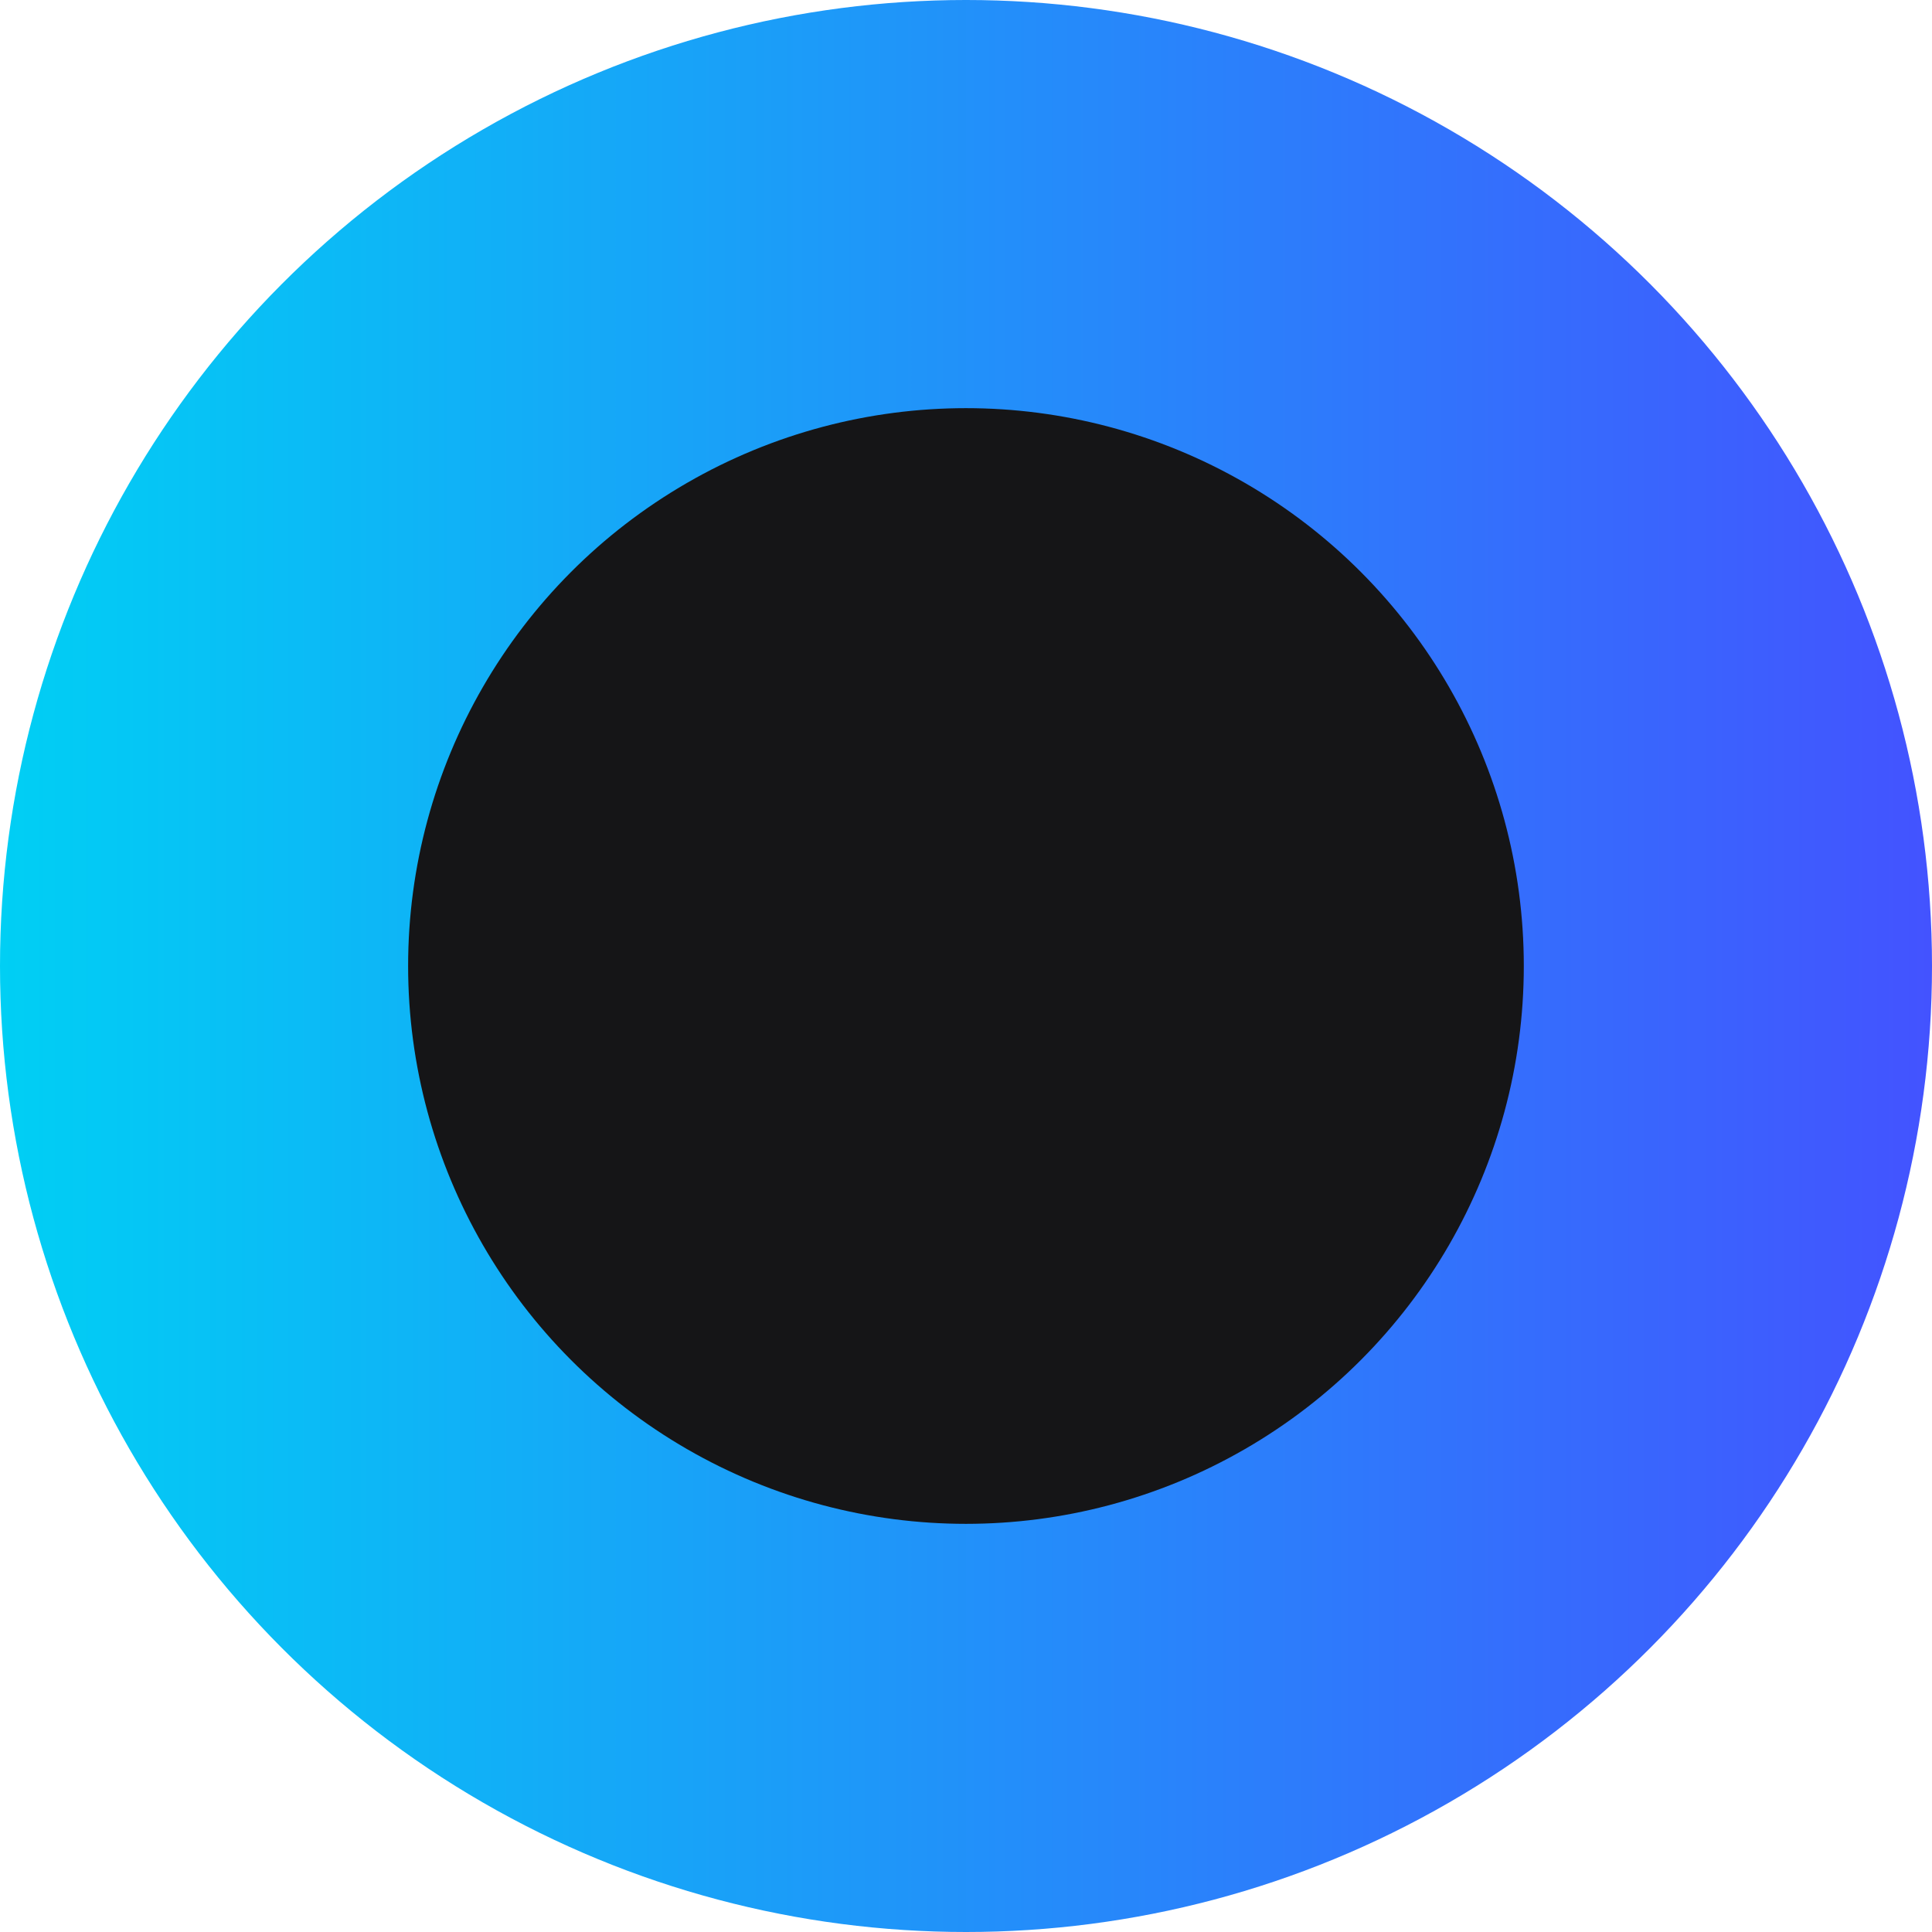 <svg width="50" height="50" viewBox="0 0 50 50" fill="none" xmlns="http://www.w3.org/2000/svg">
<circle cx="25" cy="25" r="25" fill="url(#paint0_linear_703_280)"/>
<circle cx="24.999" cy="25" r="14.437" fill="#151517"/>
<defs>
<linearGradient id="paint0_linear_703_280" x1="0" y1="25" x2="50" y2="25" gradientUnits="userSpaceOnUse">
<stop stop-color="#00CFF4"/>
<stop offset="1" stop-color="#4353FF"/>
</linearGradient>
</defs>
</svg>
